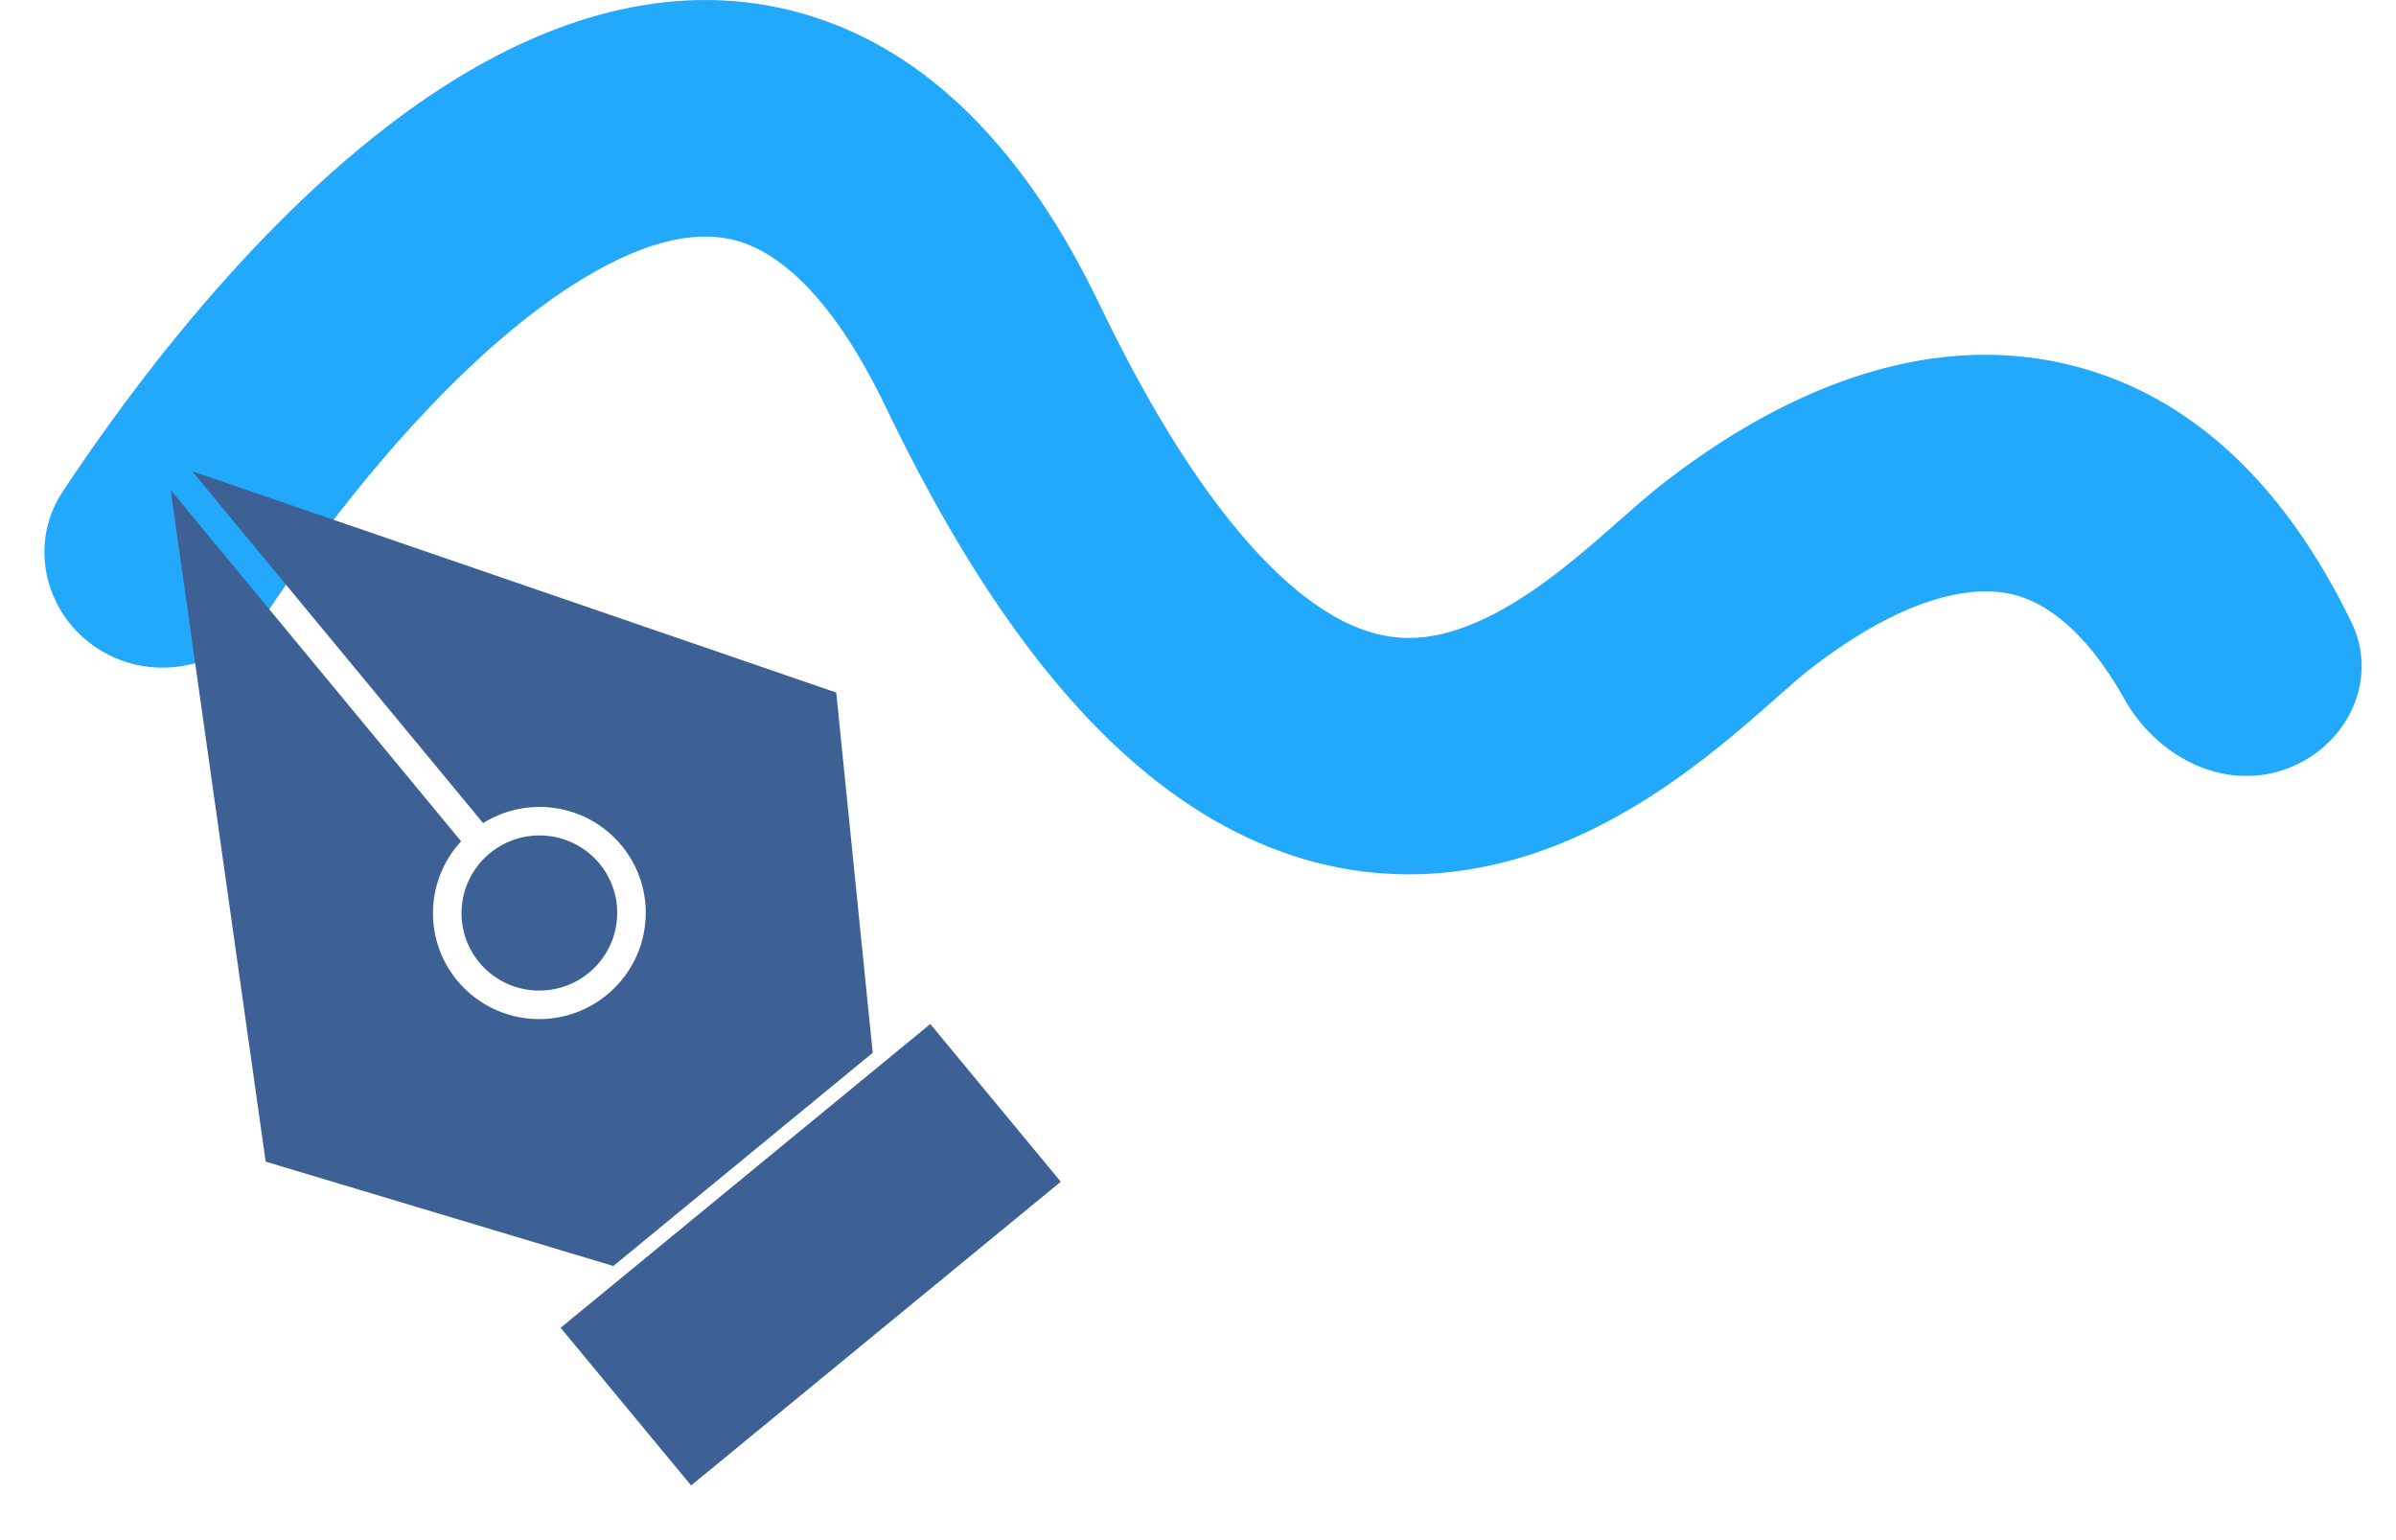<svg width="84" height="54" viewBox="0 0 84 54" fill="none" xmlns="http://www.w3.org/2000/svg">
  <path fill-rule="evenodd" clip-rule="evenodd" d="M20.413 9.783C16.503 12.162 12.491 16.823 9.407 21.406C8.128 23.306 5.604 23.996 3.617 22.856C1.621 21.712 0.927 19.157 2.197 17.238C5.68 11.976 10.615 6.031 16.077 2.708C19.507 0.621 23.742 -0.783 28.147 0.478C32.575 1.745 36.002 5.367 38.562 10.7C41.279 16.359 43.753 19.374 45.722 20.9C47.554 22.319 48.965 22.479 50.087 22.316C51.4 22.125 52.803 21.41 54.288 20.313C55.008 19.78 55.681 19.209 56.333 18.638C56.454 18.532 56.583 18.418 56.715 18.301C57.214 17.86 57.773 17.366 58.241 17C62.283 13.836 67.388 11.505 72.611 12.806C76.91 13.877 80.149 17.103 82.439 21.82C83.444 23.89 82.227 26.272 80.044 26.997C77.868 27.72 75.593 26.497 74.471 24.497C73.033 21.937 71.583 21.094 70.593 20.848C69.056 20.465 66.62 20.984 63.382 23.518C63.126 23.718 62.833 23.977 62.391 24.367C62.226 24.513 62.04 24.676 61.829 24.862C61.123 25.48 60.246 26.231 59.245 26.97C57.289 28.416 54.572 30.042 51.286 30.518C47.809 31.023 44.141 30.176 40.614 27.443C37.224 24.817 34.059 20.533 31.055 14.276C29.039 10.076 27.1 8.803 25.849 8.445C24.575 8.08 22.816 8.321 20.413 9.783Z" fill="#22A9FC"/>
  <path d="M19.655 46.554L32.615 35.904L37.189 41.433L24.229 52.083L19.655 46.554Z" fill="#3D6095"/>
  <path fill-rule="evenodd" clip-rule="evenodd" d="M9.314 40.729L5.984 17.182L16.166 29.497C15.634 30.073 15.279 30.82 15.197 31.659C14.998 33.706 16.5 35.52 18.549 35.715C20.598 35.909 22.422 34.41 22.622 32.364C22.821 30.318 21.319 28.504 19.27 28.309C18.421 28.229 17.61 28.439 16.937 28.859L6.737 16.522L29.317 24.282L30.596 36.913L21.503 44.388L9.314 40.729ZM16.193 31.754C16.338 30.26 17.672 29.162 19.173 29.305C20.675 29.447 21.771 30.776 21.626 32.27C21.48 33.764 20.147 34.862 18.645 34.719C17.144 34.577 16.047 33.248 16.193 31.754Z" fill="#3D6095"/>
  </svg>
  